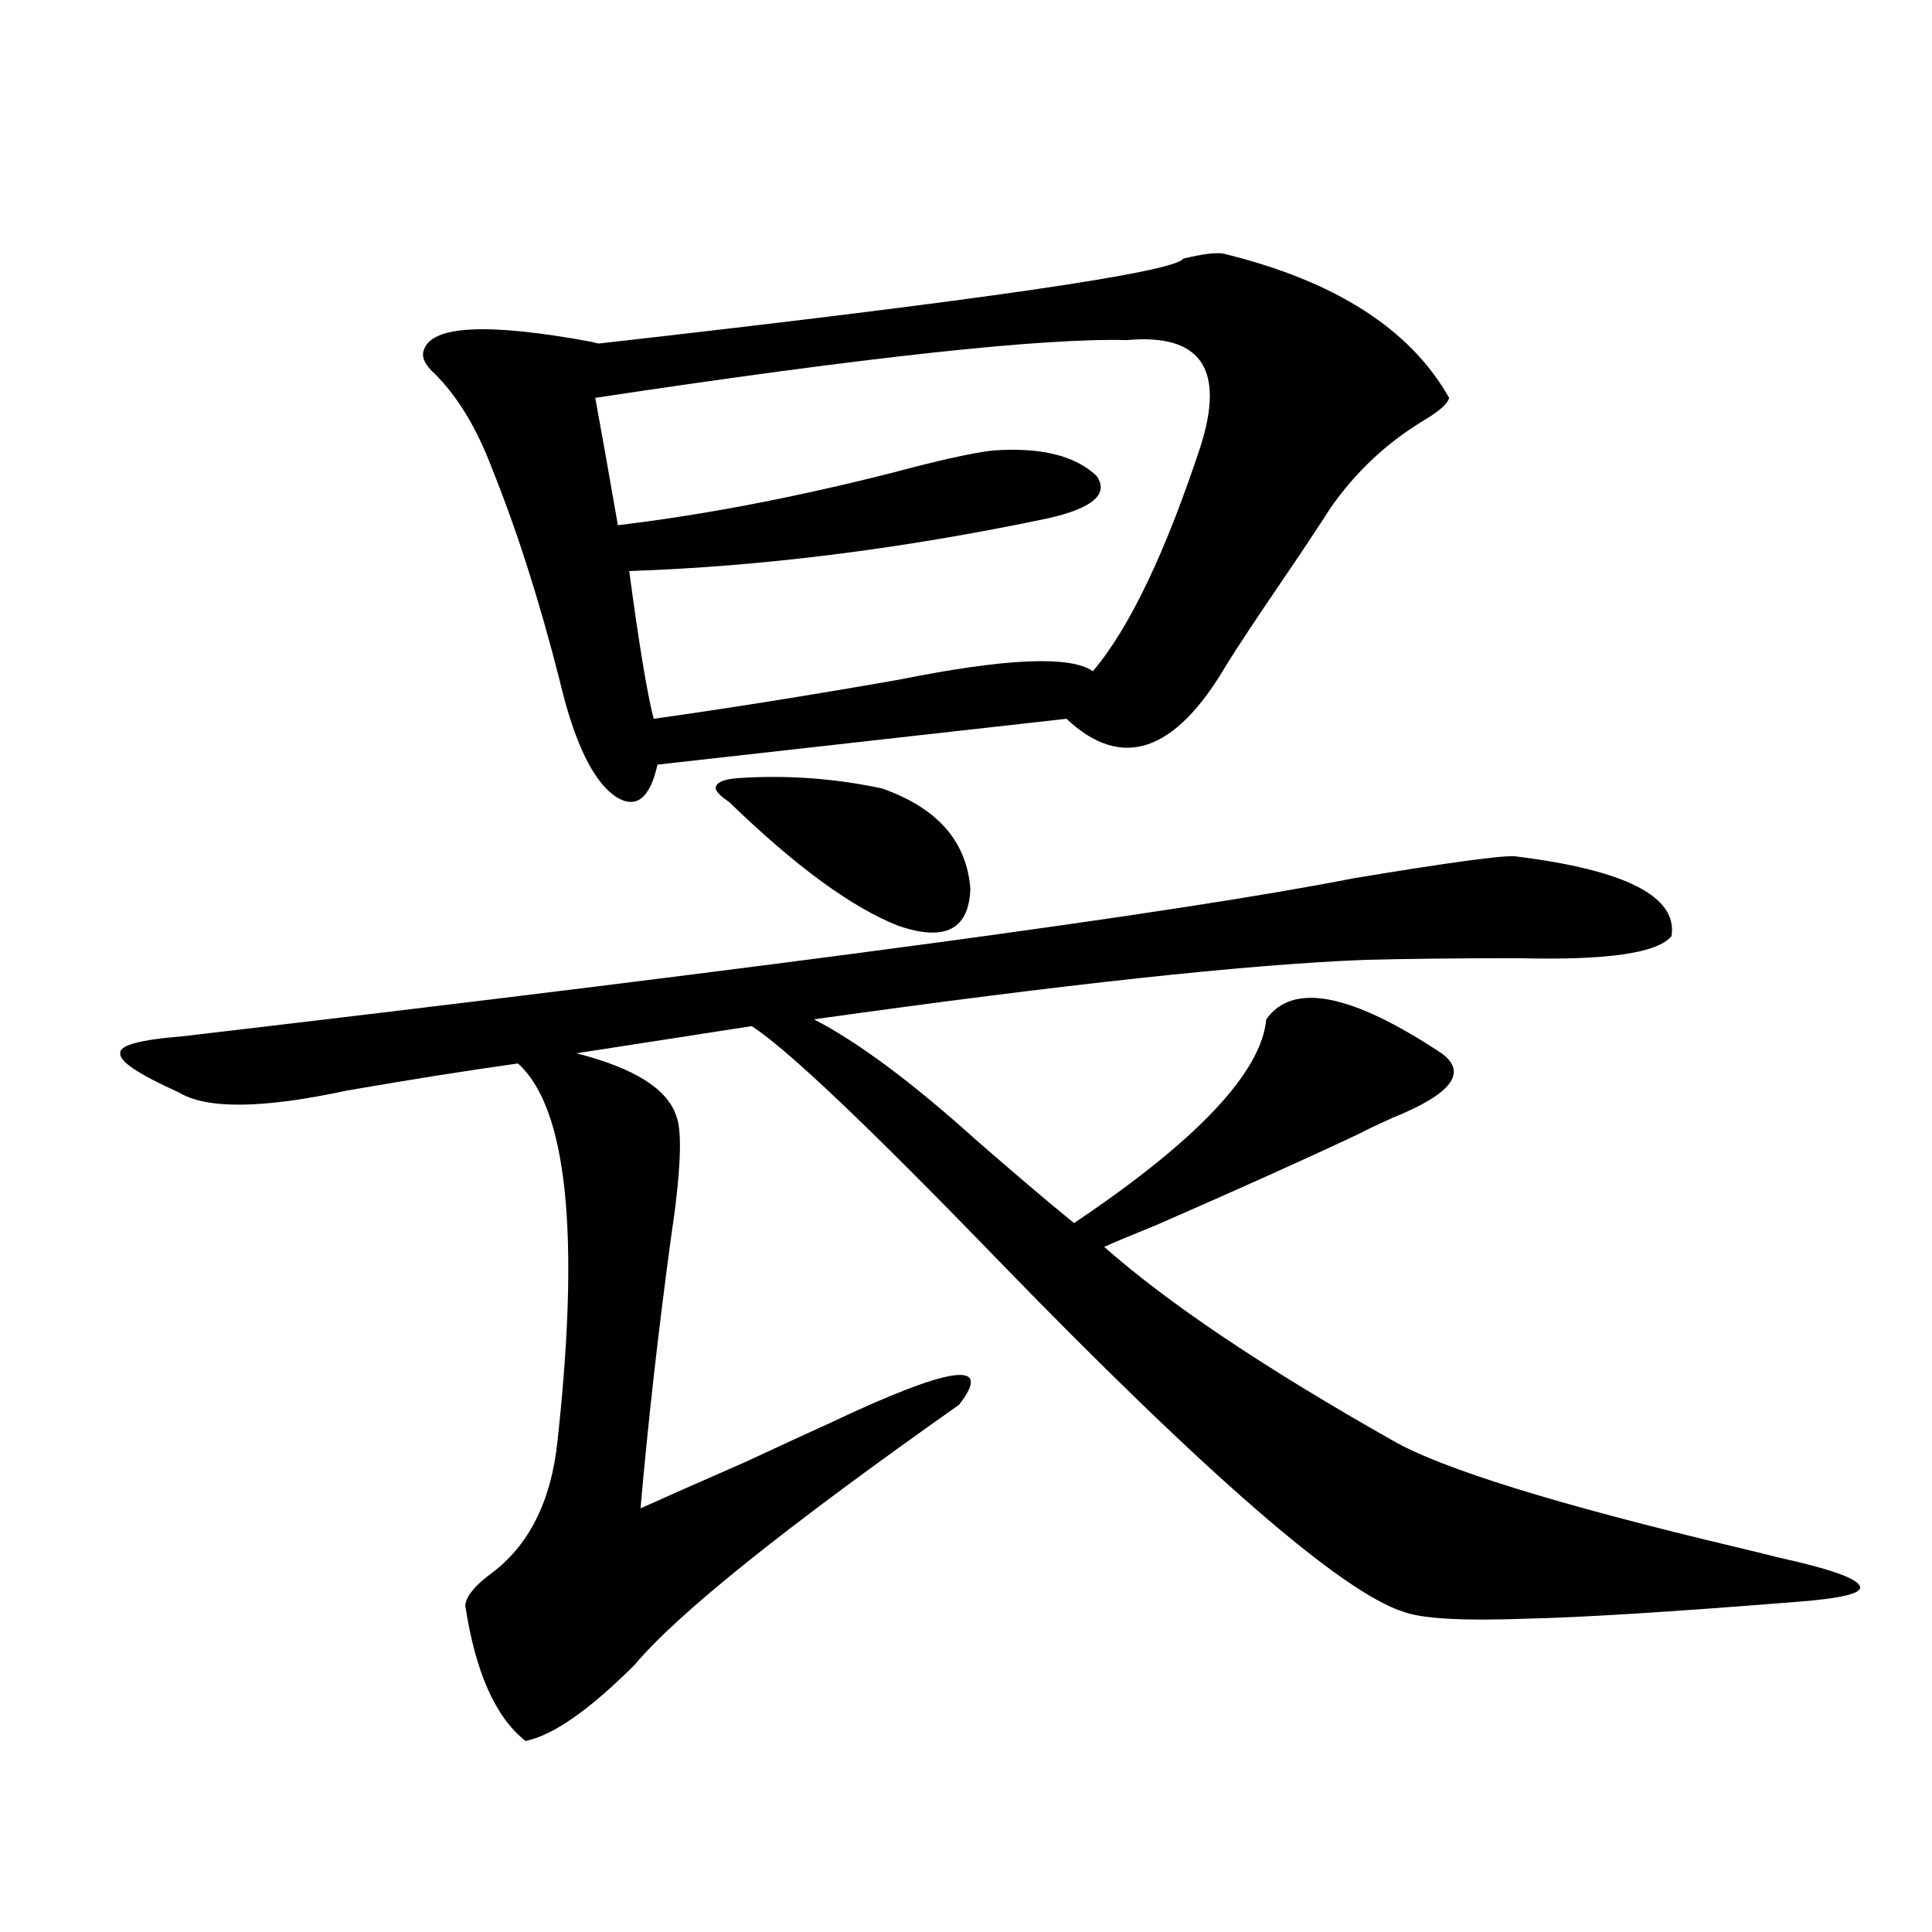 <?xml version="1.0" encoding="utf-8"?>
<!-- Generator: Adobe Illustrator 16.0.0, SVG Export Plug-In . SVG Version: 6.00 Build 0)  -->
<!DOCTYPE svg PUBLIC "-//W3C//DTD SVG 1.1//EN" "http://www.w3.org/Graphics/SVG/1.1/DTD/svg11.dtd">
<svg version="1.1" id="图层_1" xmlns="http://www.w3.org/2000/svg" xmlns:xlink="http://www.w3.org/1999/xlink" x="0px" y="0px"
	 width="1000px" height="1000px" viewBox="0 0 1000 1000" enable-background="new 0 0 1000 1000" xml:space="preserve">
<path d="M784.2,443.227c57.225,7.031,84.221,20.806,80.974,41.309c-7.164,8.789-33.505,12.606-79.022,11.426
	c-31.874,0-58.535,0.302-79.998,0.879c-60.486,2.349-155.453,12.606-284.871,30.762c22.759,11.728,50.73,32.52,83.9,62.402
	c20.152,17.578,37.072,31.942,50.73,43.066c63.733-42.765,96.903-77.921,99.51-105.469c13.658-19.336,43.901-13.472,90.729,17.578
	c13.658,9.97,5.198,21.094-25.365,33.398c-7.805,3.516-13.338,6.152-16.585,7.91c-27.316,12.896-62.438,28.716-105.363,47.461
	c-13.018,5.273-22.118,9.091-27.316,11.426c33.17,29.306,82.925,62.704,149.265,100.195c25.365,14.653,84.876,33.11,178.532,55.371
	c9.756,2.349,16.905,4.106,21.463,5.273c26.661,5.864,40.64,10.835,41.95,14.941c1.296,3.516-9.436,6.152-32.194,7.91
	c-65.699,5.273-112.848,8.198-141.46,8.789c-31.874,1.167-52.682,0-62.438-3.516c-31.874-9.97-102.116-70.89-210.727-182.813
	c-66.34-68.555-108.625-108.683-126.826-120.41l-90.729,14.063c29.908,7.622,47.148,18.457,51.706,32.52
	c3.247,8.212,2.271,29.595-2.927,64.16c-6.509,48.052-11.707,94.345-15.609,138.867c13.003-5.851,30.884-13.761,53.657-23.73
	c21.463-9.956,36.097-16.699,43.901-20.215c63.078-29.883,85.517-33.097,67.315-9.668
	c-89.754,63.281-145.697,108.105-167.801,134.473c-23.414,23.429-42.285,36.612-56.584,39.551
	c-15.609-12.305-26.021-35.747-31.219-70.313c0.641-4.696,4.878-9.97,12.683-15.82c20.152-14.64,31.859-37.793,35.121-69.434
	c11.707-107.227,4.878-172.266-20.487-195.117c-25.365,3.516-54.968,8.212-88.778,14.063c-43.581,9.38-72.528,9.668-86.827,0.879
	c-20.822-9.366-30.898-16.108-30.243-20.215c-0.655-4.093,10.076-7.031,32.194-8.789c314.779-36.914,516.726-64.16,605.839-81.738
	C749.72,446.454,777.691,442.649,784.2,443.227z M632.984,131.215c57.88,14.063,96.903,38.974,117.07,74.707
	c-0.655,2.938-4.878,6.743-12.683,11.426c-19.512,11.728-35.776,26.958-48.779,45.703c-7.164,11.138-15.944,24.321-26.341,39.551
	c-12.362,18.169-21.463,31.942-27.316,41.309c-26.676,45.703-54.313,55.083-82.925,28.125l-211.702,23.73
	c-3.902,17.578-11.066,23.153-21.463,16.699c-10.411-7.031-19.191-23.429-26.341-49.219c-0.655-2.335-1.631-6.152-2.927-11.426
	c-10.411-41.007-22.118-77.632-35.121-109.863c-7.805-20.503-17.561-36.612-29.268-48.34c-5.213-4.683-7.164-8.789-5.854-12.305
	c3.902-12.882,32.835-14.351,86.827-4.395c1.951,0.591,3.247,0.879,3.902,0.879c197.068-22.261,297.874-36.914,302.432-43.945
	C622.253,131.517,629.082,130.638,632.984,131.215z M325.675,295.57c5.198,38.672,9.421,64.16,12.683,76.465
	c37.713-5.273,79.998-12.003,126.826-20.215c55.273-11.124,88.778-12.593,100.485-4.395c18.856-22.261,37.393-60.933,55.608-116.016
	c13.003-40.43,0.32-58.887-38.048-55.371c-43.581-1.167-135.286,8.789-275.115,29.883c2.592,14.063,6.494,36.035,11.707,65.918
	c44.222-5.273,91.705-14.351,142.436-27.246c24.055-6.44,41.295-10.245,51.706-11.426c24.71-1.758,42.591,2.637,53.657,13.184
	c6.494,9.38-1.951,16.699-25.365,21.973C466.8,284.145,394.606,293.235,325.675,295.57z M381.283,402.797
	c25.365-1.758,50.396,0,75.12,5.273c28.612,9.97,43.901,27.246,45.853,51.855c-0.655,21.094-13.018,27.548-37.072,19.336
	c-24.069-9.366-53.337-30.762-87.803-64.16c-5.213-3.516-7.484-6.152-6.829-7.91C371.192,404.856,374.774,403.388,381.283,402.797z"
	/>
</svg>

